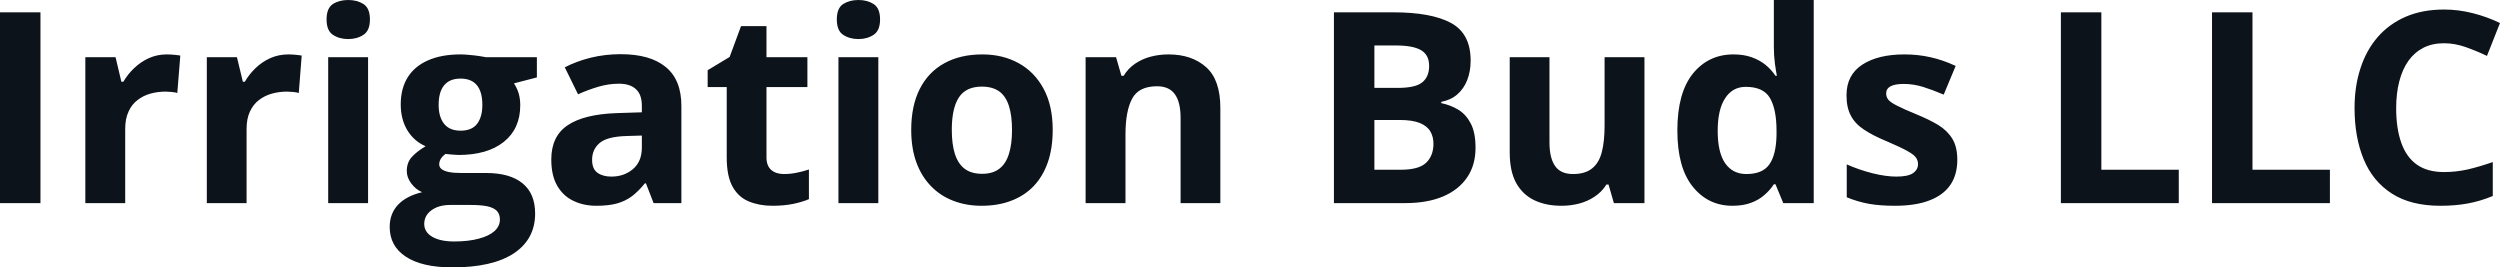 <svg fill="#0D131A" viewBox="0 0 215.041 23" height="100%" width="100%" xmlns="http://www.w3.org/2000/svg"><path preserveAspectRatio="none" d="M3.48 17.47L0 17.47L0 1.06L3.48 1.06L3.48 17.47ZM14.35 4.68L14.35 4.68Q14.61 4.68 14.95 4.71Q15.30 4.74 15.51 4.78L15.51 4.78L15.25 8.00Q15.08 7.94 14.77 7.91Q14.46 7.88 14.24 7.88L14.24 7.88Q13.58 7.88 12.95 8.05Q12.33 8.22 11.84 8.60Q11.34 8.97 11.06 9.59Q10.77 10.20 10.77 11.08L10.77 11.08L10.77 17.47L7.34 17.47L7.34 4.92L9.94 4.92L10.44 7.03L10.61 7.03Q10.98 6.39 11.54 5.86Q12.10 5.32 12.81 5.00Q13.52 4.68 14.35 4.68ZM24.80 4.68L24.80 4.68Q25.06 4.68 25.40 4.71Q25.74 4.74 25.95 4.78L25.95 4.78L25.70 8.00Q25.53 7.94 25.22 7.91Q24.91 7.88 24.68 7.88L24.68 7.88Q24.02 7.88 23.40 8.05Q22.78 8.22 22.28 8.60Q21.79 8.97 21.50 9.59Q21.21 10.20 21.21 11.08L21.21 11.08L21.21 17.47L17.79 17.47L17.79 4.92L20.38 4.92L20.89 7.03L21.06 7.03Q21.43 6.39 21.98 5.86Q22.54 5.32 23.25 5.00Q23.97 4.68 24.80 4.68ZM28.23 4.92L31.66 4.92L31.66 17.47L28.23 17.47L28.23 4.92ZM29.95 0L29.95 0Q30.72 0 31.27 0.35Q31.82 0.71 31.82 1.67L31.82 1.67Q31.82 2.63 31.27 2.99Q30.72 3.36 29.95 3.36L29.95 3.36Q29.18 3.36 28.63 2.99Q28.09 2.63 28.09 1.67L28.09 1.67Q28.09 0.71 28.63 0.35Q29.18 0 29.95 0ZM38.92 23L38.92 23Q36.30 23 34.91 22.08Q33.52 21.17 33.52 19.52L33.52 19.52Q33.52 18.38 34.23 17.62Q34.94 16.86 36.31 16.53L36.31 16.53Q35.78 16.31 35.39 15.80Q34.99 15.28 34.99 14.71L34.99 14.71Q34.99 13.99 35.41 13.52Q35.83 13.04 36.61 12.58L36.61 12.58Q35.62 12.15 35.04 11.21Q34.47 10.26 34.47 8.98L34.47 8.98Q34.47 7.61 35.07 6.65Q35.67 5.69 36.82 5.19Q37.97 4.68 39.62 4.68L39.62 4.68Q39.97 4.68 40.43 4.73Q40.89 4.77 41.28 4.83Q41.67 4.89 41.80 4.92L41.80 4.92L46.18 4.92L46.18 6.66L44.21 7.17Q44.48 7.58 44.62 8.05Q44.75 8.52 44.75 9.05L44.75 9.05Q44.75 11.07 43.34 12.20Q41.93 13.33 39.43 13.33L39.43 13.33Q38.83 13.30 38.31 13.24L38.31 13.24Q38.05 13.44 37.91 13.67Q37.78 13.89 37.78 14.14L37.78 14.14Q37.78 14.39 37.99 14.55Q38.19 14.71 38.62 14.80Q39.04 14.88 39.67 14.88L39.67 14.88L41.80 14.88Q43.87 14.88 44.95 15.77Q46.03 16.65 46.03 18.37L46.03 18.37Q46.03 20.57 44.20 21.79Q42.36 23 38.92 23ZM39.07 20.77L39.07 20.77Q40.29 20.77 41.18 20.53Q42.06 20.30 42.53 19.88Q43.00 19.46 43.00 18.88L43.00 18.88Q43.00 18.41 42.73 18.13Q42.45 17.86 41.90 17.74Q41.34 17.63 40.47 17.63L40.47 17.63L38.70 17.63Q38.07 17.63 37.57 17.83Q37.07 18.04 36.78 18.40Q36.49 18.77 36.49 19.25L36.49 19.25Q36.49 19.96 37.17 20.36Q37.85 20.77 39.07 20.77ZM39.62 11.24L39.62 11.24Q40.59 11.24 41.04 10.65Q41.49 10.05 41.49 9.03L41.49 9.03Q41.49 7.90 41.02 7.33Q40.55 6.76 39.62 6.76L39.62 6.76Q38.68 6.76 38.21 7.33Q37.73 7.90 37.73 9.03L37.73 9.03Q37.73 10.05 38.20 10.65Q38.67 11.24 39.62 11.24ZM53.39 4.66L53.39 4.66Q55.92 4.66 57.26 5.76Q58.61 6.86 58.61 9.11L58.61 9.11L58.61 17.47L56.22 17.47L55.56 15.77L55.47 15.77Q54.93 16.44 54.37 16.87Q53.81 17.29 53.08 17.50Q52.35 17.70 51.30 17.70L51.30 17.70Q50.19 17.70 49.31 17.27Q48.43 16.85 47.92 15.96Q47.42 15.08 47.42 13.72L47.42 13.72Q47.42 11.72 48.82 10.78Q50.22 9.83 53.03 9.73L53.03 9.73L55.21 9.66L55.21 9.11Q55.21 8.12 54.69 7.66Q54.18 7.20 53.25 7.20L53.25 7.20Q52.35 7.20 51.47 7.46Q50.59 7.72 49.72 8.11L49.72 8.11L48.58 5.79Q49.58 5.27 50.82 4.96Q52.06 4.66 53.39 4.66ZM55.21 12.69L55.21 11.66L53.88 11.70Q52.22 11.75 51.58 12.30Q50.93 12.85 50.93 13.75L50.93 13.75Q50.93 14.53 51.39 14.86Q51.85 15.19 52.59 15.19L52.59 15.19Q53.69 15.19 54.45 14.54Q55.21 13.89 55.21 12.69L55.21 12.69ZM67.43 14.97L67.43 14.97Q67.99 14.97 68.52 14.86Q69.06 14.75 69.58 14.58L69.58 14.58L69.58 17.13Q69.03 17.37 68.22 17.54Q67.41 17.70 66.44 17.70L66.44 17.70Q65.32 17.70 64.42 17.33Q63.53 16.97 63.02 16.07Q62.51 15.16 62.51 13.54L62.51 13.54L62.51 7.49L60.87 7.49L60.87 6.04L62.76 4.90L63.74 2.25L65.93 2.25L65.93 4.92L69.45 4.92L69.45 7.49L65.93 7.49L65.93 13.54Q65.93 14.26 66.34 14.62Q66.75 14.97 67.43 14.97ZM72.12 4.92L75.55 4.92L75.55 17.47L72.12 17.47L72.12 4.92ZM73.84 0L73.84 0Q74.60 0 75.15 0.35Q75.70 0.71 75.70 1.67L75.70 1.67Q75.70 2.63 75.15 2.99Q74.60 3.36 73.84 3.36L73.84 3.36Q73.07 3.36 72.52 2.99Q71.98 2.63 71.98 1.67L71.98 1.67Q71.98 0.71 72.52 0.35Q73.07 0 73.84 0ZM90.55 11.17L90.55 11.17Q90.55 12.75 90.13 13.96Q89.71 15.17 88.91 16.01Q88.10 16.85 86.97 17.27Q85.85 17.70 84.43 17.70L84.43 17.70Q83.11 17.70 82.00 17.27Q80.89 16.85 80.08 16.01Q79.26 15.17 78.82 13.96Q78.38 12.75 78.38 11.17L78.38 11.17Q78.38 9.09 79.12 7.64Q79.86 6.19 81.23 5.44Q82.60 4.68 84.50 4.68L84.50 4.68Q86.26 4.68 87.63 5.44Q88.99 6.19 89.77 7.64Q90.55 9.09 90.55 11.17ZM81.87 11.17L81.87 11.17Q81.87 12.41 82.14 13.25Q82.41 14.09 82.98 14.52Q83.55 14.95 84.48 14.95L84.48 14.95Q85.39 14.95 85.95 14.52Q86.52 14.09 86.78 13.25Q87.05 12.41 87.05 11.17L87.05 11.17Q87.05 9.93 86.78 9.10Q86.52 8.28 85.95 7.86Q85.37 7.45 84.45 7.45L84.45 7.45Q83.09 7.45 82.48 8.38Q81.87 9.31 81.87 11.17ZM100.51 4.68L100.51 4.68Q102.52 4.68 103.75 5.78Q104.97 6.87 104.97 9.29L104.97 9.29L104.97 17.47L101.55 17.47L101.55 10.14Q101.55 8.79 101.06 8.11Q100.57 7.42 99.52 7.42L99.52 7.42Q97.95 7.42 97.38 8.49Q96.81 9.56 96.81 11.57L96.81 11.57L96.81 17.47L93.38 17.47L93.38 4.92L96.00 4.92L96.46 6.52L96.65 6.52Q97.05 5.87 97.65 5.47Q98.26 5.06 98.99 4.87Q99.73 4.68 100.51 4.68ZM114.74 17.47L114.74 1.06L119.85 1.06Q123.13 1.06 124.82 1.98Q126.50 2.90 126.50 5.21L126.50 5.21Q126.50 6.14 126.20 6.90Q125.90 7.65 125.34 8.13Q124.78 8.61 123.97 8.76L123.97 8.76L123.97 8.87Q124.79 9.04 125.46 9.45Q126.12 9.86 126.52 10.64Q126.92 11.42 126.92 12.71L126.92 12.71Q126.92 14.21 126.19 15.27Q125.46 16.34 124.10 16.91Q122.75 17.47 120.88 17.47L120.88 17.47L114.74 17.47ZM118.22 3.91L118.22 7.56L120.24 7.56Q121.76 7.56 122.34 7.08Q122.93 6.60 122.93 5.67L122.93 5.67Q122.93 4.73 122.24 4.32Q121.55 3.91 120.05 3.91L120.05 3.91L118.22 3.91ZM120.38 10.32L118.22 10.32L118.22 14.60L120.49 14.60Q122.06 14.60 122.68 13.99Q123.30 13.39 123.30 12.36L123.30 12.36Q123.30 11.76 123.03 11.30Q122.76 10.84 122.13 10.58Q121.49 10.32 120.38 10.32L120.38 10.32ZM138.02 4.92L141.45 4.92L141.45 17.47L138.82 17.47L138.36 15.87L138.18 15.87Q137.78 16.51 137.17 16.91Q136.56 17.32 135.83 17.51Q135.10 17.70 134.32 17.70L134.32 17.70Q132.97 17.70 131.97 17.22Q130.97 16.74 130.41 15.73Q129.86 14.72 129.86 13.11L129.86 13.11L129.86 4.92L133.28 4.92L133.28 12.25Q133.28 13.60 133.77 14.29Q134.25 14.97 135.30 14.97L135.30 14.97Q136.35 14.97 136.94 14.49Q137.54 14.02 137.78 13.09Q138.02 12.16 138.02 10.83L138.02 10.83L138.02 4.92ZM149.02 17.70L149.02 17.70Q146.92 17.70 145.60 16.05Q144.28 14.41 144.28 11.22L144.28 11.22Q144.28 8.00 145.61 6.34Q146.95 4.68 149.11 4.68L149.11 4.68Q150.01 4.68 150.69 4.93Q151.38 5.18 151.88 5.59Q152.38 6.01 152.72 6.52L152.72 6.52L152.84 6.52Q152.77 6.17 152.67 5.46Q152.58 4.76 152.58 4.02L152.58 4.02L152.58 0L156.01 0L156.01 17.47L153.39 17.47L152.72 15.85L152.58 15.85Q152.25 16.36 151.76 16.78Q151.27 17.21 150.60 17.45Q149.93 17.70 149.02 17.70ZM150.22 14.97L150.22 14.97Q151.62 14.97 152.20 14.13Q152.78 13.30 152.81 11.61L152.81 11.61L152.81 11.24Q152.81 9.41 152.25 8.44Q151.69 7.47 150.16 7.47L150.16 7.47Q149.03 7.47 148.39 8.45Q147.75 9.42 147.75 11.26L147.75 11.26Q147.75 13.11 148.39 14.04Q149.04 14.97 150.22 14.97ZM168.36 13.75L168.36 13.75Q168.36 15.03 167.76 15.91Q167.15 16.79 165.96 17.24Q164.77 17.70 163.00 17.70L163.00 17.70Q161.69 17.70 160.75 17.53Q159.81 17.36 158.85 16.97L158.85 16.97L158.85 14.14Q159.88 14.60 161.05 14.90Q162.22 15.19 163.11 15.19L163.11 15.19Q164.11 15.19 164.54 14.90Q164.98 14.60 164.98 14.12L164.98 14.12Q164.98 13.80 164.80 13.55Q164.63 13.30 164.05 12.98Q163.48 12.66 162.26 12.14L162.26 12.14Q161.08 11.65 160.32 11.14Q159.56 10.64 159.20 9.94Q158.83 9.25 158.83 8.19L158.83 8.19Q158.83 6.45 160.19 5.56Q161.54 4.68 163.81 4.68L163.81 4.68Q164.98 4.68 166.04 4.92Q167.10 5.15 168.22 5.67L168.22 5.67L167.19 8.14Q166.26 7.74 165.43 7.48Q164.60 7.22 163.75 7.22L163.75 7.22Q163.00 7.22 162.62 7.42Q162.24 7.63 162.24 8.04L162.24 8.04Q162.24 8.34 162.43 8.58Q162.63 8.82 163.20 9.10Q163.76 9.39 164.86 9.84L164.86 9.84Q165.93 10.28 166.72 10.75Q167.50 11.23 167.93 11.93Q168.36 12.63 168.36 13.75ZM187.41 17.47L177.27 17.47L177.27 1.06L180.75 1.06L180.75 14.60L187.41 14.60L187.41 17.47ZM200.41 17.47L190.27 17.47L190.27 1.06L193.75 1.06L193.75 14.60L200.41 14.60L200.41 17.47ZM210.23 3.72L210.23 3.72Q209.23 3.72 208.47 4.10Q207.70 4.49 207.17 5.22Q206.65 5.95 206.38 6.99Q206.11 8.02 206.11 9.31L206.11 9.31Q206.11 11.05 206.55 12.28Q206.98 13.51 207.89 14.16Q208.80 14.80 210.23 14.80L210.23 14.80Q211.23 14.80 212.24 14.58Q213.24 14.35 214.42 13.94L214.42 13.94L214.42 16.86Q213.33 17.31 212.28 17.50Q211.22 17.70 209.91 17.70L209.91 17.70Q207.37 17.70 205.74 16.65Q204.10 15.60 203.32 13.71Q202.53 11.81 202.53 9.29L202.53 9.29Q202.53 7.42 203.04 5.87Q203.54 4.32 204.52 3.19Q205.50 2.06 206.93 1.44Q208.37 0.82 210.23 0.82L210.23 0.82Q211.46 0.82 212.69 1.13Q213.92 1.44 215.04 1.98L215.04 1.98L213.92 4.81Q213.00 4.37 212.06 4.04Q211.13 3.72 210.23 3.72Z"></path></svg>